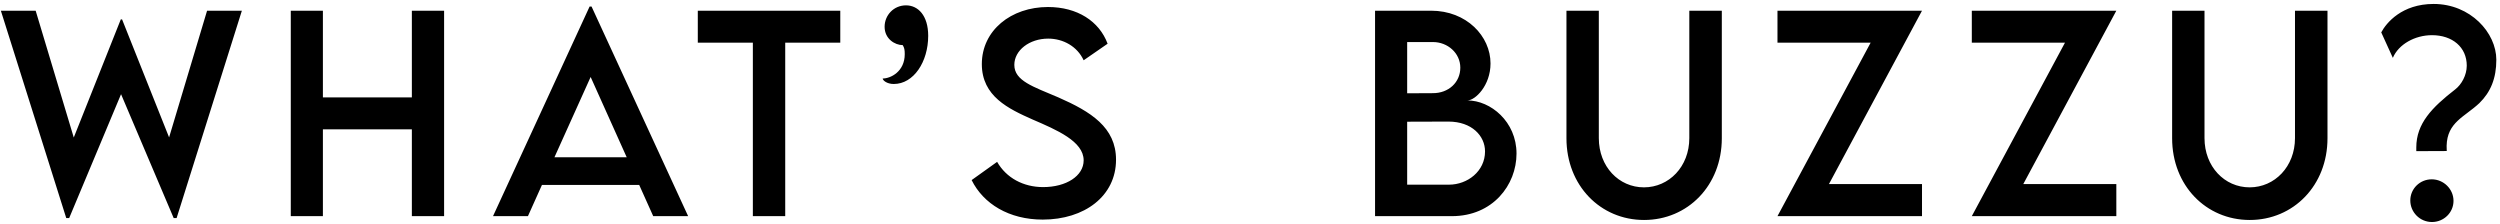 <?xml version="1.0" encoding="UTF-8"?> <svg xmlns="http://www.w3.org/2000/svg" width="613" height="55" viewBox="0 0 613 55" fill="none"><path d="M16.244 53.469H16.962L29.681 23.094L42.587 53.469H43.306L59.306 2.625H50.775L41.462 33.688L29.931 4.75H29.619L18.087 33.719L8.744 2.625H0.212L16.244 53.469ZM100.987 2.625V23.875H79.175V2.625H71.3V53H79.175V31.719H100.987V53H108.894V2.625H100.987ZM160.169 53H168.731L145.044 1.594H144.575L120.887 53H129.45L132.887 45.344H156.731L160.169 53ZM135.95 38.562L144.825 18.875L153.669 38.562H135.95ZM206.037 2.625H171.1V10.469H184.6V53H192.537V10.469H206.037V2.625ZM219.156 20.594C224.031 20.594 227.594 15.156 227.594 8.781C227.594 3.781 225.094 1.312 222.156 1.312C219.125 1.312 216.906 3.75 216.906 6.562C216.906 9.531 219.438 11.062 221.344 11.062C221.75 11.719 221.844 12.219 221.844 13.281C221.844 17.531 218.406 19.25 216.438 19.25C216.438 19.688 217.438 20.594 219.156 20.594ZM255.681 53.844C265.9 53.844 273.65 48.094 273.65 39.156C273.65 31.219 267.462 27.375 259.494 23.875C253.369 21.25 248.712 19.844 248.712 15.906C248.712 12.344 252.4 9.469 257.025 9.469C260.681 9.469 264.15 11.375 265.712 14.781L271.587 10.719C269.525 5.188 264.15 1.719 256.962 1.719C247.9 1.719 240.744 7.469 240.744 15.719C240.744 23.625 247.306 26.688 253.212 29.312C259.087 31.844 265.712 34.656 265.712 39.312C265.712 43.156 261.431 45.875 255.775 45.875C250.931 45.875 246.744 43.625 244.494 39.688L238.244 44.156C241.119 49.969 247.4 53.844 255.681 53.844ZM359.819 24.625C361.694 24.625 365.475 21 365.475 15.562C365.475 8.875 359.6 2.625 350.913 2.625H337.163V53H356.006C366.006 53 371.85 45.375 371.85 37.656C371.85 29.812 365.475 24.625 359.819 24.625ZM351.381 10.312C354.944 10.312 358.069 13 358.069 16.594C358.069 20.188 355.194 22.875 351.288 22.844L345.038 22.875V10.312H351.381ZM355.288 45.281H345.038V29.844L355.163 29.812C360.881 29.812 364.131 33.312 364.131 37.125C364.131 42 359.819 45.281 355.288 45.281ZM403.125 53.938C413.844 53.938 422.188 45.469 422.188 33.906V2.625H414.219V33.875C414.219 40.844 409.25 45.938 403.094 45.938C396.938 45.938 392.031 40.844 392.031 33.875V2.625H384.094V33.906C384.094 45.469 392.406 53.938 403.125 53.938ZM435.837 53H471.275V45.125H448.462L471.275 2.625H435.837V10.469H458.681L435.837 53ZM483.487 53H518.925V45.125H496.112L518.925 2.625H483.487V10.469H506.331L483.487 53ZM551.637 53.938C562.356 53.938 570.7 45.469 570.7 33.906V2.625H562.731V33.875C562.731 40.844 557.762 45.938 551.606 45.938C545.45 45.938 540.544 40.844 540.544 33.875V2.625H532.606V33.906C532.606 45.469 540.919 53.938 551.637 53.938ZM592.475 37.062L599.944 37.031C599.912 36.562 599.912 36.156 599.912 35.75C600.037 29.969 604.319 28.688 607.944 25.281C610.694 22.594 612.1 19.219 612.1 14.656C612.1 8.031 605.756 0.969 596.725 0.969C588.944 0.969 585.131 5.594 583.881 7.938L586.725 14.188C588.131 10.844 592.162 8.625 596.319 8.625C601.319 8.625 604.85 11.562 604.85 16.094C604.85 18.469 603.537 20.75 602.037 21.906C596.319 26.344 592.475 30.281 592.475 36.156V37.062ZM596.319 54.438C599.194 54.438 601.6 52.156 601.6 49.25C601.6 46.375 599.194 43.969 596.256 43.969C593.381 43.969 591.006 46.25 591.006 49.156C591.006 52.031 593.35 54.438 596.319 54.438Z" fill="black"></path></svg> 
